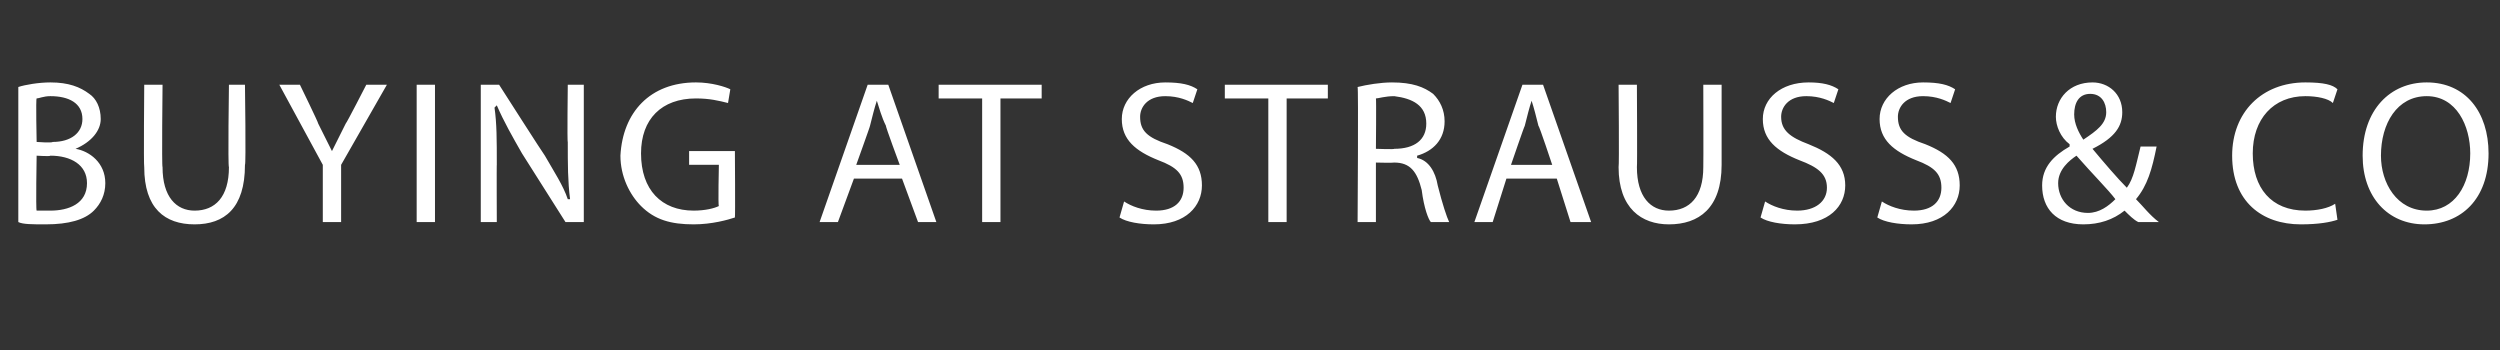 <?xml version="1.0" standalone="no"?><!DOCTYPE svg PUBLIC "-//W3C//DTD SVG 1.1//EN" "http://www.w3.org/Graphics/SVG/1.1/DTD/svg11.dtd"><svg xmlns="http://www.w3.org/2000/svg" version="1.1" width="109.2px" height="15.3px" viewBox="0 -3 109.2 15.3" style="top:-3px"><rect x="0" y="-3" width="109.2" height="15.3" fill="#333333" stroke="none"/><desc>buying at strauss &amp; Co</desc><defs/><g id="Polygon128478"><path d="m.8.8c.3-.1.9-.2 1.4-.2c.8 0 1.3.2 1.7.5c.3.2.5.6.5 1.1c0 .5-.4 1-1.1 1.3c.6.1 1.3.6 1.3 1.5c0 .5-.2.9-.5 1.2c-.4.4-1.1.6-2.1.6c-.6 0-1 0-1.2-.1V.8zm.8 2.4s.67.05.7 0c.8 0 1.3-.4 1.3-1c0-.7-.6-1-1.4-1c-.3 0-.5.1-.6.1c-.04 0 0 1.9 0 1.9zm0 3h.6c.8 0 1.6-.3 1.6-1.2c0-.8-.7-1.2-1.6-1.2c0 .04-.6 0-.6 0c0 0-.04 2.36 0 2.4zM7.1.7s-.04 3.58 0 3.6c0 1.3.6 1.9 1.4 1.9c.9 0 1.5-.6 1.5-1.9c-.05-.02 0-3.6 0-3.6h.7s.05 3.52 0 3.5c0 1.9-.9 2.6-2.2 2.6c-1.3 0-2.2-.7-2.2-2.5c-.03-.04 0-3.6 0-3.6h.8zm7 6V4.2L12.2.7h.9s.81 1.66.8 1.7l.6 1.2l.6-1.2c.05-.04.9-1.7.9-1.7h.9l-2 3.5v2.5h-.8zm4.9-6v6h-.8v-6h.8zm2 6v-6h.8s1.95 3.05 2 3.1c.4.7.8 1.3 1 1.9h.1c-.1-.8-.1-1.5-.1-2.5c-.03.02 0-2.5 0-2.5h.7v6h-.8l-1.9-3c-.4-.7-.8-1.4-1.1-2.1l-.1.1c.1.7.1 1.4.1 2.5c-.01-.04 0 2.5 0 2.5h-.7zm11.1-.2c-.3.1-1 .3-1.8.3c-1 0-1.7-.2-2.3-.8c-.5-.5-.9-1.3-.9-2.2c.1-1.9 1.3-3.2 3.3-3.2c.7 0 1.3.2 1.5.3l-.1.6c-.4-.1-.8-.2-1.4-.2c-1.5 0-2.4.9-2.4 2.4c0 1.6.9 2.5 2.3 2.5c.5 0 .9-.1 1.1-.2c-.04 0 0-1.8 0-1.8h-1.3v-.6h2s.02 2.88 0 2.9zm5.2-1.7l-.7 1.9h-.8l2.1-6h.9l2.1 6h-.8l-.7-1.9h-2.1zm2-.6s-.64-1.72-.6-1.7c-.2-.4-.3-.8-.4-1.1c-.1.3-.2.7-.3 1.1c.02-.02-.6 1.7-.6 1.7h1.9zm3.6-2.9H41v-.6h4.5v.6h-1.8v5.4h-.8V1.3zm6.2 4.5c.3.2.8.4 1.4.4c.8 0 1.2-.4 1.2-1c0-.6-.3-.9-1.1-1.2c-1-.4-1.6-.9-1.6-1.8c0-.9.8-1.6 1.9-1.6c.7 0 1.1.1 1.4.3l-.2.6c-.2-.1-.6-.3-1.2-.3c-.8 0-1.1.5-1.1.9c0 .6.3.9 1.2 1.2c1 .4 1.5.9 1.5 1.8c0 .9-.7 1.7-2.1 1.7c-.6 0-1.2-.1-1.5-.3l.2-.7zm6.3-4.5h-1.9v-.6h4.5v.6h-1.8v5.4h-.8V1.3zm3.9-.5c.4-.1 1-.2 1.5-.2c.9 0 1.4.2 1.8.5c.3.3.5.7.5 1.2c0 .8-.5 1.3-1.2 1.5v.1c.5.1.8.6.9 1.2c.2.8.4 1.4.5 1.6h-.8c-.1-.1-.3-.6-.4-1.4c-.2-.8-.5-1.2-1.2-1.2c-.04.02-.8 0-.8 0v2.6h-.8s.04-5.93 0-5.9zm.8 2.7s.82.03.8 0c.9 0 1.4-.4 1.4-1.1c0-.8-.6-1.1-1.4-1.2c-.4 0-.7.1-.8.1c.02.01 0 2.2 0 2.2zm5.7 1.3l-.6 1.9h-.8l2.1-6h.9l2.1 6h-.9L68 4.8h-2.2zm2-.6s-.57-1.72-.6-1.7c-.1-.4-.2-.8-.3-1.1c-.1.3-.2.7-.3 1.1c-.01-.02-.6 1.7-.6 1.7h1.8zM71.5.7s.02 3.58 0 3.6c0 1.3.6 1.9 1.4 1.9c.9 0 1.5-.6 1.5-1.9c.01-.02 0-3.6 0-3.6h.8v3.5c0 1.9-1 2.6-2.3 2.6c-1.2 0-2.2-.7-2.2-2.5c.03-.04 0-3.6 0-3.6h.8zm5.6 5.1c.3.2.8.4 1.4.4c.8 0 1.3-.4 1.3-1c0-.6-.4-.9-1.2-1.2c-1-.4-1.6-.9-1.6-1.8c0-.9.8-1.6 2-1.6c.6 0 1 .1 1.3.3l-.2.6c-.2-.1-.6-.3-1.2-.3c-.8 0-1.1.5-1.1.9c0 .6.4.9 1.2 1.2c1 .4 1.6.9 1.6 1.8c0 .9-.7 1.7-2.2 1.7c-.6 0-1.2-.1-1.5-.3l.2-.7zm5.1 0c.3.2.8.4 1.4.4c.8 0 1.2-.4 1.2-1c0-.6-.3-.9-1.1-1.2c-1-.4-1.6-.9-1.6-1.8c0-.9.8-1.6 1.9-1.6c.7 0 1.1.1 1.4.3l-.2.6c-.2-.1-.6-.3-1.2-.3c-.8 0-1.1.5-1.1.9c0 .6.3.9 1.2 1.2c1 .4 1.5.9 1.5 1.8c0 .9-.7 1.7-2.1 1.7c-.6 0-1.2-.1-1.5-.3l.2-.7zm11.2.9c-.2-.1-.4-.3-.6-.5c-.5.4-1.1.6-1.8.6c-1.2 0-1.8-.7-1.8-1.7c0-.8.5-1.3 1.2-1.7v-.1c-.4-.3-.6-.8-.6-1.2c0-.8.6-1.5 1.6-1.5c.7 0 1.3.5 1.3 1.3c0 .6-.3 1.1-1.3 1.6c.5.6 1.1 1.3 1.5 1.7c.3-.4.4-1 .6-1.8h.7c-.2 1-.4 1.7-.9 2.3c.3.3.6.7 1 1h-.9zm-2.2-.4c.5 0 .9-.3 1.2-.6c-.3-.4-1-1.1-1.7-1.9c-.3.2-.8.6-.8 1.2c0 .7.5 1.3 1.3 1.3zm.1-5.2c-.5 0-.7.4-.7.9c0 .4.2.8.4 1.1c.6-.4 1-.7 1-1.2c0-.4-.2-.8-.7-.8zm10.8 5.5c-.3.1-.8.2-1.6.2c-1.7 0-3-1-3-3c0-1.9 1.3-3.2 3.2-3.2c.8 0 1.2.1 1.4.3l-.2.6c-.2-.2-.7-.3-1.2-.3c-1.4 0-2.3 1-2.3 2.5c0 1.5.8 2.5 2.3 2.5c.5 0 1-.1 1.3-.3l.1.7zm6.6-2.9c0 2-1.2 3.1-2.8 3.1c-1.6 0-2.7-1.2-2.7-3c0-2 1.2-3.2 2.8-3.2c1.7 0 2.7 1.3 2.7 3.1zm-4.7.1c0 1.2.7 2.4 2 2.4c1.2 0 1.9-1.1 1.9-2.5c0-1.2-.6-2.5-1.9-2.5c-1.3 0-2 1.2-2 2.6z" stroke="none" fill="#fff"/></g></svg>